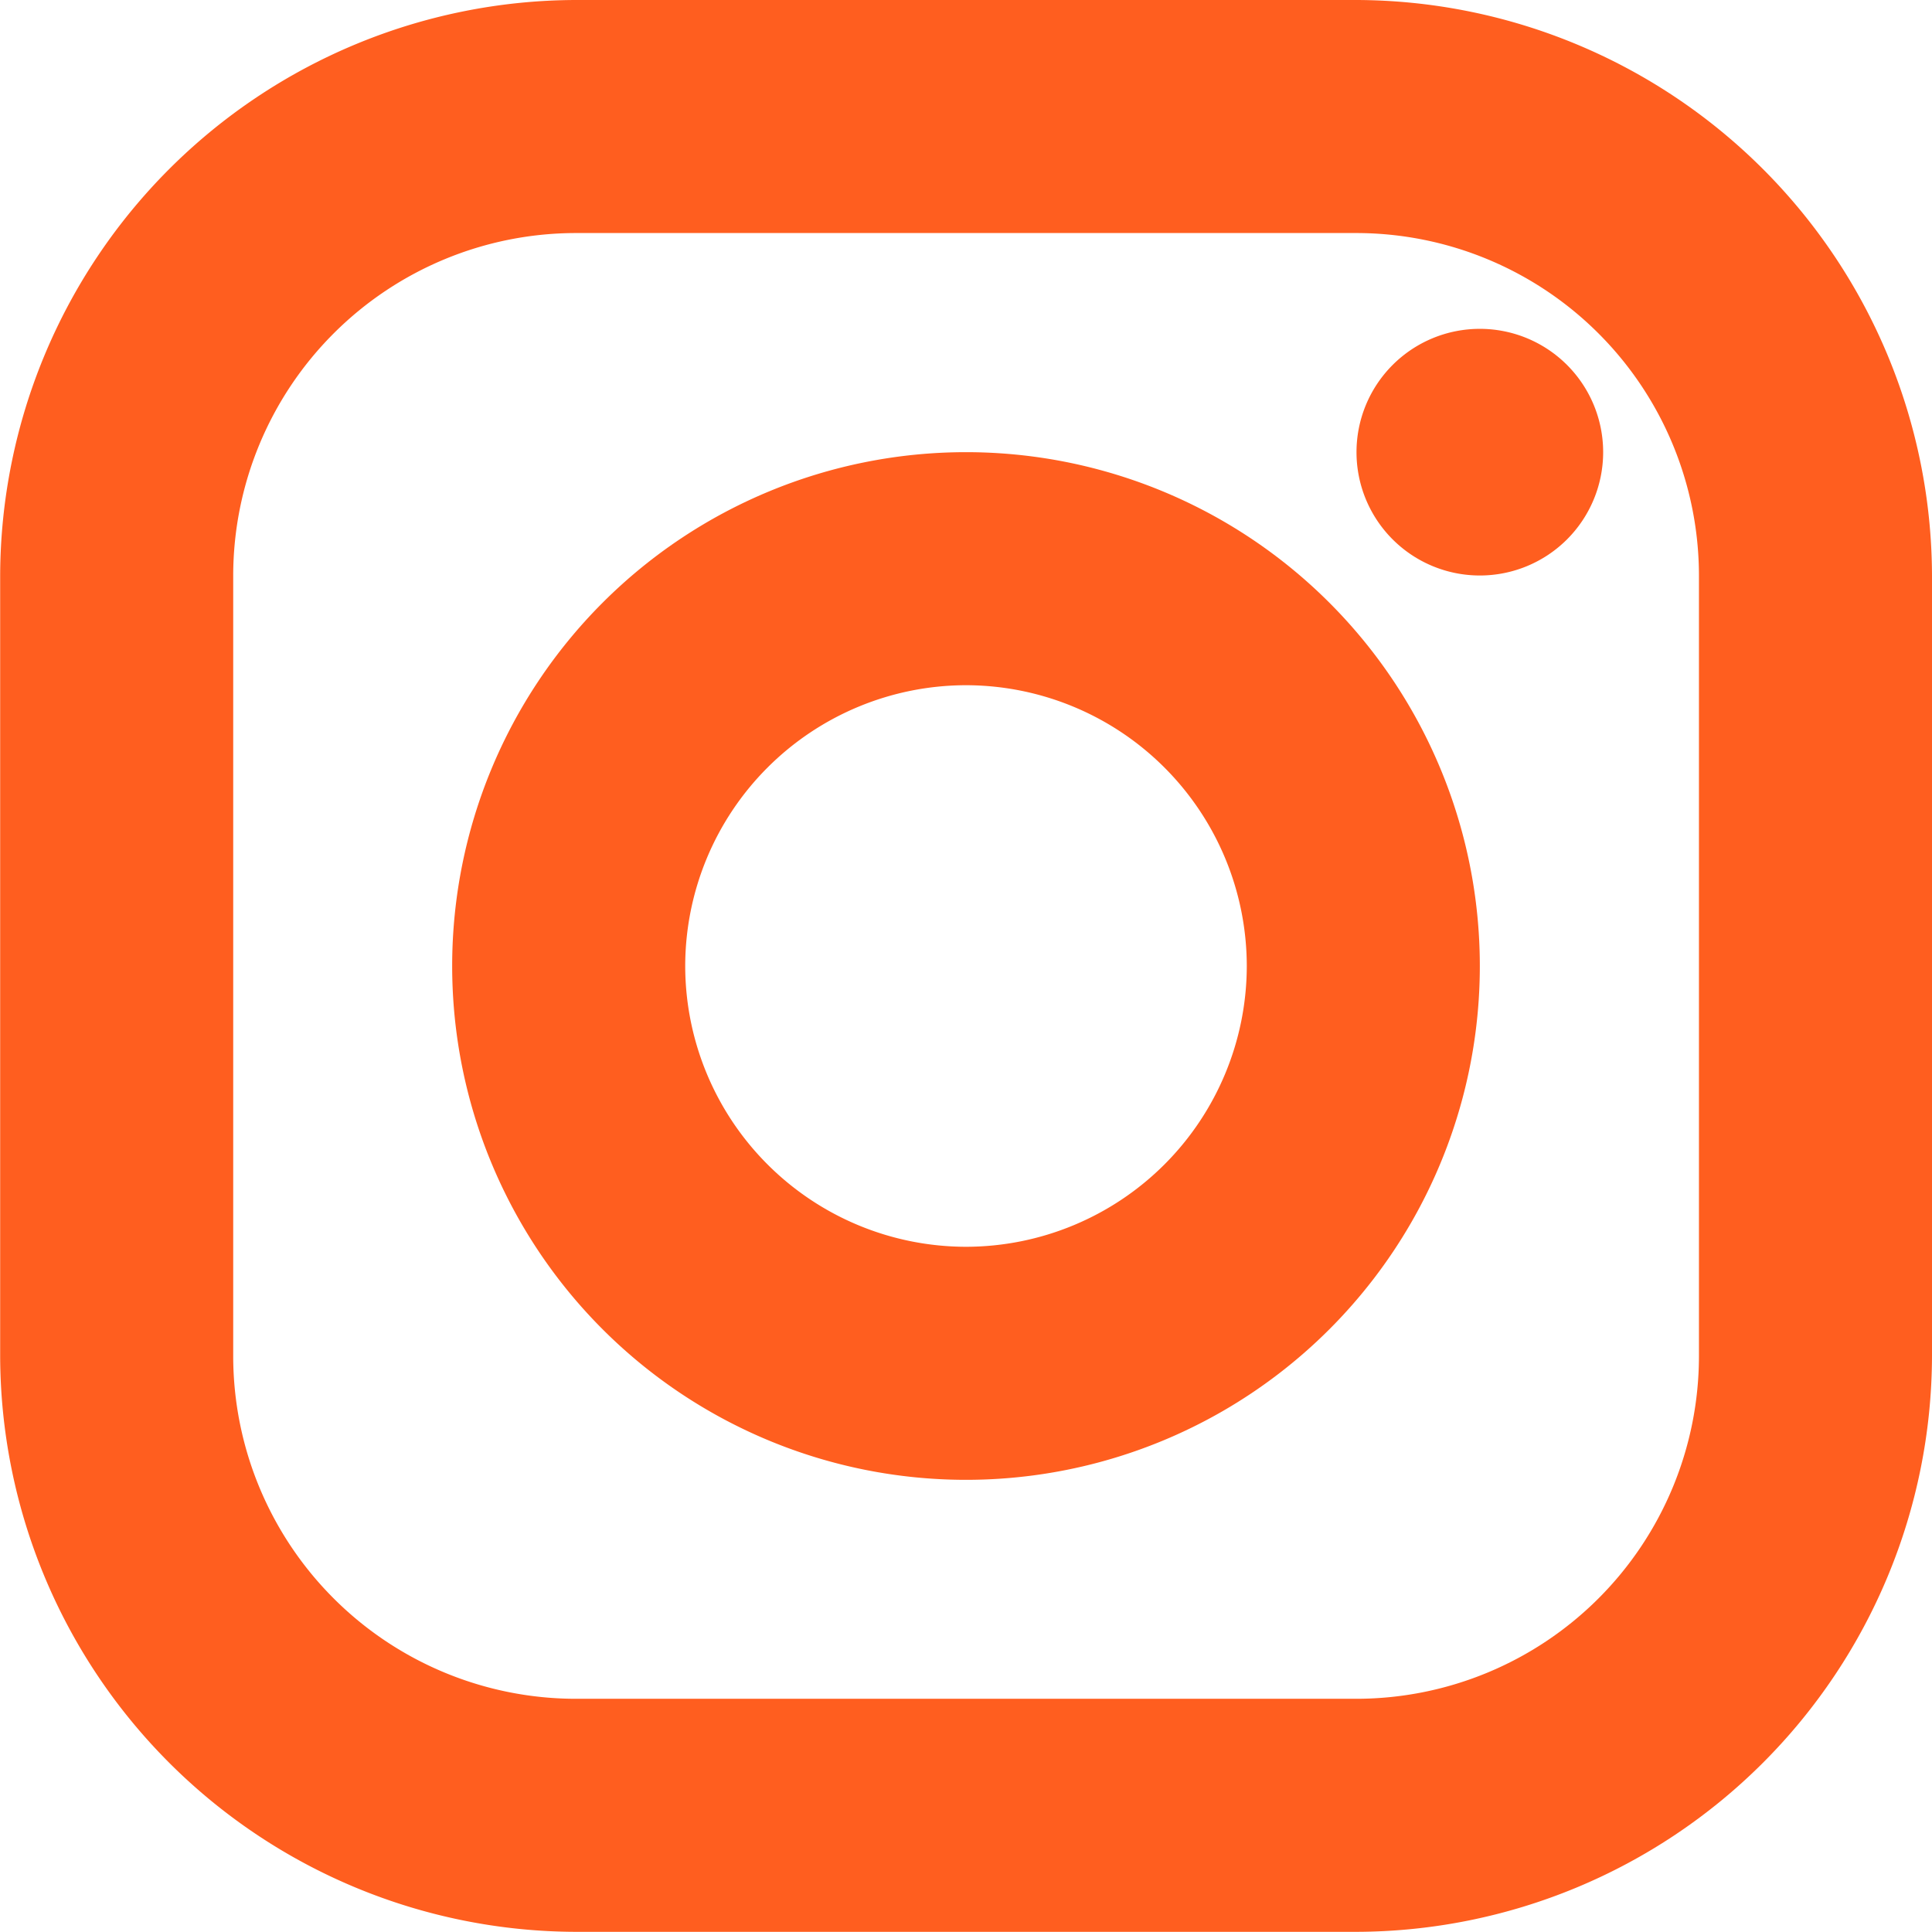 <svg xmlns="http://www.w3.org/2000/svg" width="24" height="24" viewBox="0 0 24 24">
  <g id="Icon_-_Instagram" data-name="Icon - Instagram" transform="translate(0)">
    <g id="グループ_1486" data-name="グループ 1486">
      <path id="パス_784" data-name="パス 784" d="M-100.864,186.72a4.259,4.259,0,0,1,4.254,4.254v9.7a4.259,4.259,0,0,1-4.254,4.254h-9.7a4.259,4.259,0,0,1-4.254-4.254v-9.7a4.259,4.259,0,0,1,4.254-4.254h9.7m0-2.895h-9.7a7.17,7.17,0,0,0-7.149,7.149v9.7a7.17,7.17,0,0,0,7.149,7.149h9.7a7.17,7.17,0,0,0,7.149-7.149v-9.7a7.17,7.17,0,0,0-7.149-7.149Z" transform="translate(117.715 -183.825)" fill="#ff5e1f"/>
      <path id="パス_785" data-name="パス 785" d="M-83.183,191.825a1.532,1.532,0,0,0-1.532,1.532,1.532,1.532,0,0,0,1.532,1.532,1.532,1.532,0,0,0,1.532-1.532,1.532,1.532,0,0,0-1.532-1.532Z" transform="translate(101.566 -187.74)" fill="#ff5e1f"/>
      <g id="グループ_1485" data-name="グループ 1485" transform="translate(5.617 5.617)">
        <path id="パス_786" data-name="パス 786" d="M-100.332,197.72a3.492,3.492,0,0,1,3.488,3.488,3.492,3.492,0,0,1-3.488,3.488,3.492,3.492,0,0,1-3.488-3.488,3.492,3.492,0,0,1,3.488-3.488m0-2.895a6.383,6.383,0,0,0-6.383,6.383,6.383,6.383,0,0,0,6.383,6.383,6.383,6.383,0,0,0,6.383-6.383,6.383,6.383,0,0,0-6.383-6.383Z" transform="translate(106.715 -194.825)" fill="#ff5e1f"/>
      </g>
    </g>
  </g>
</svg>
